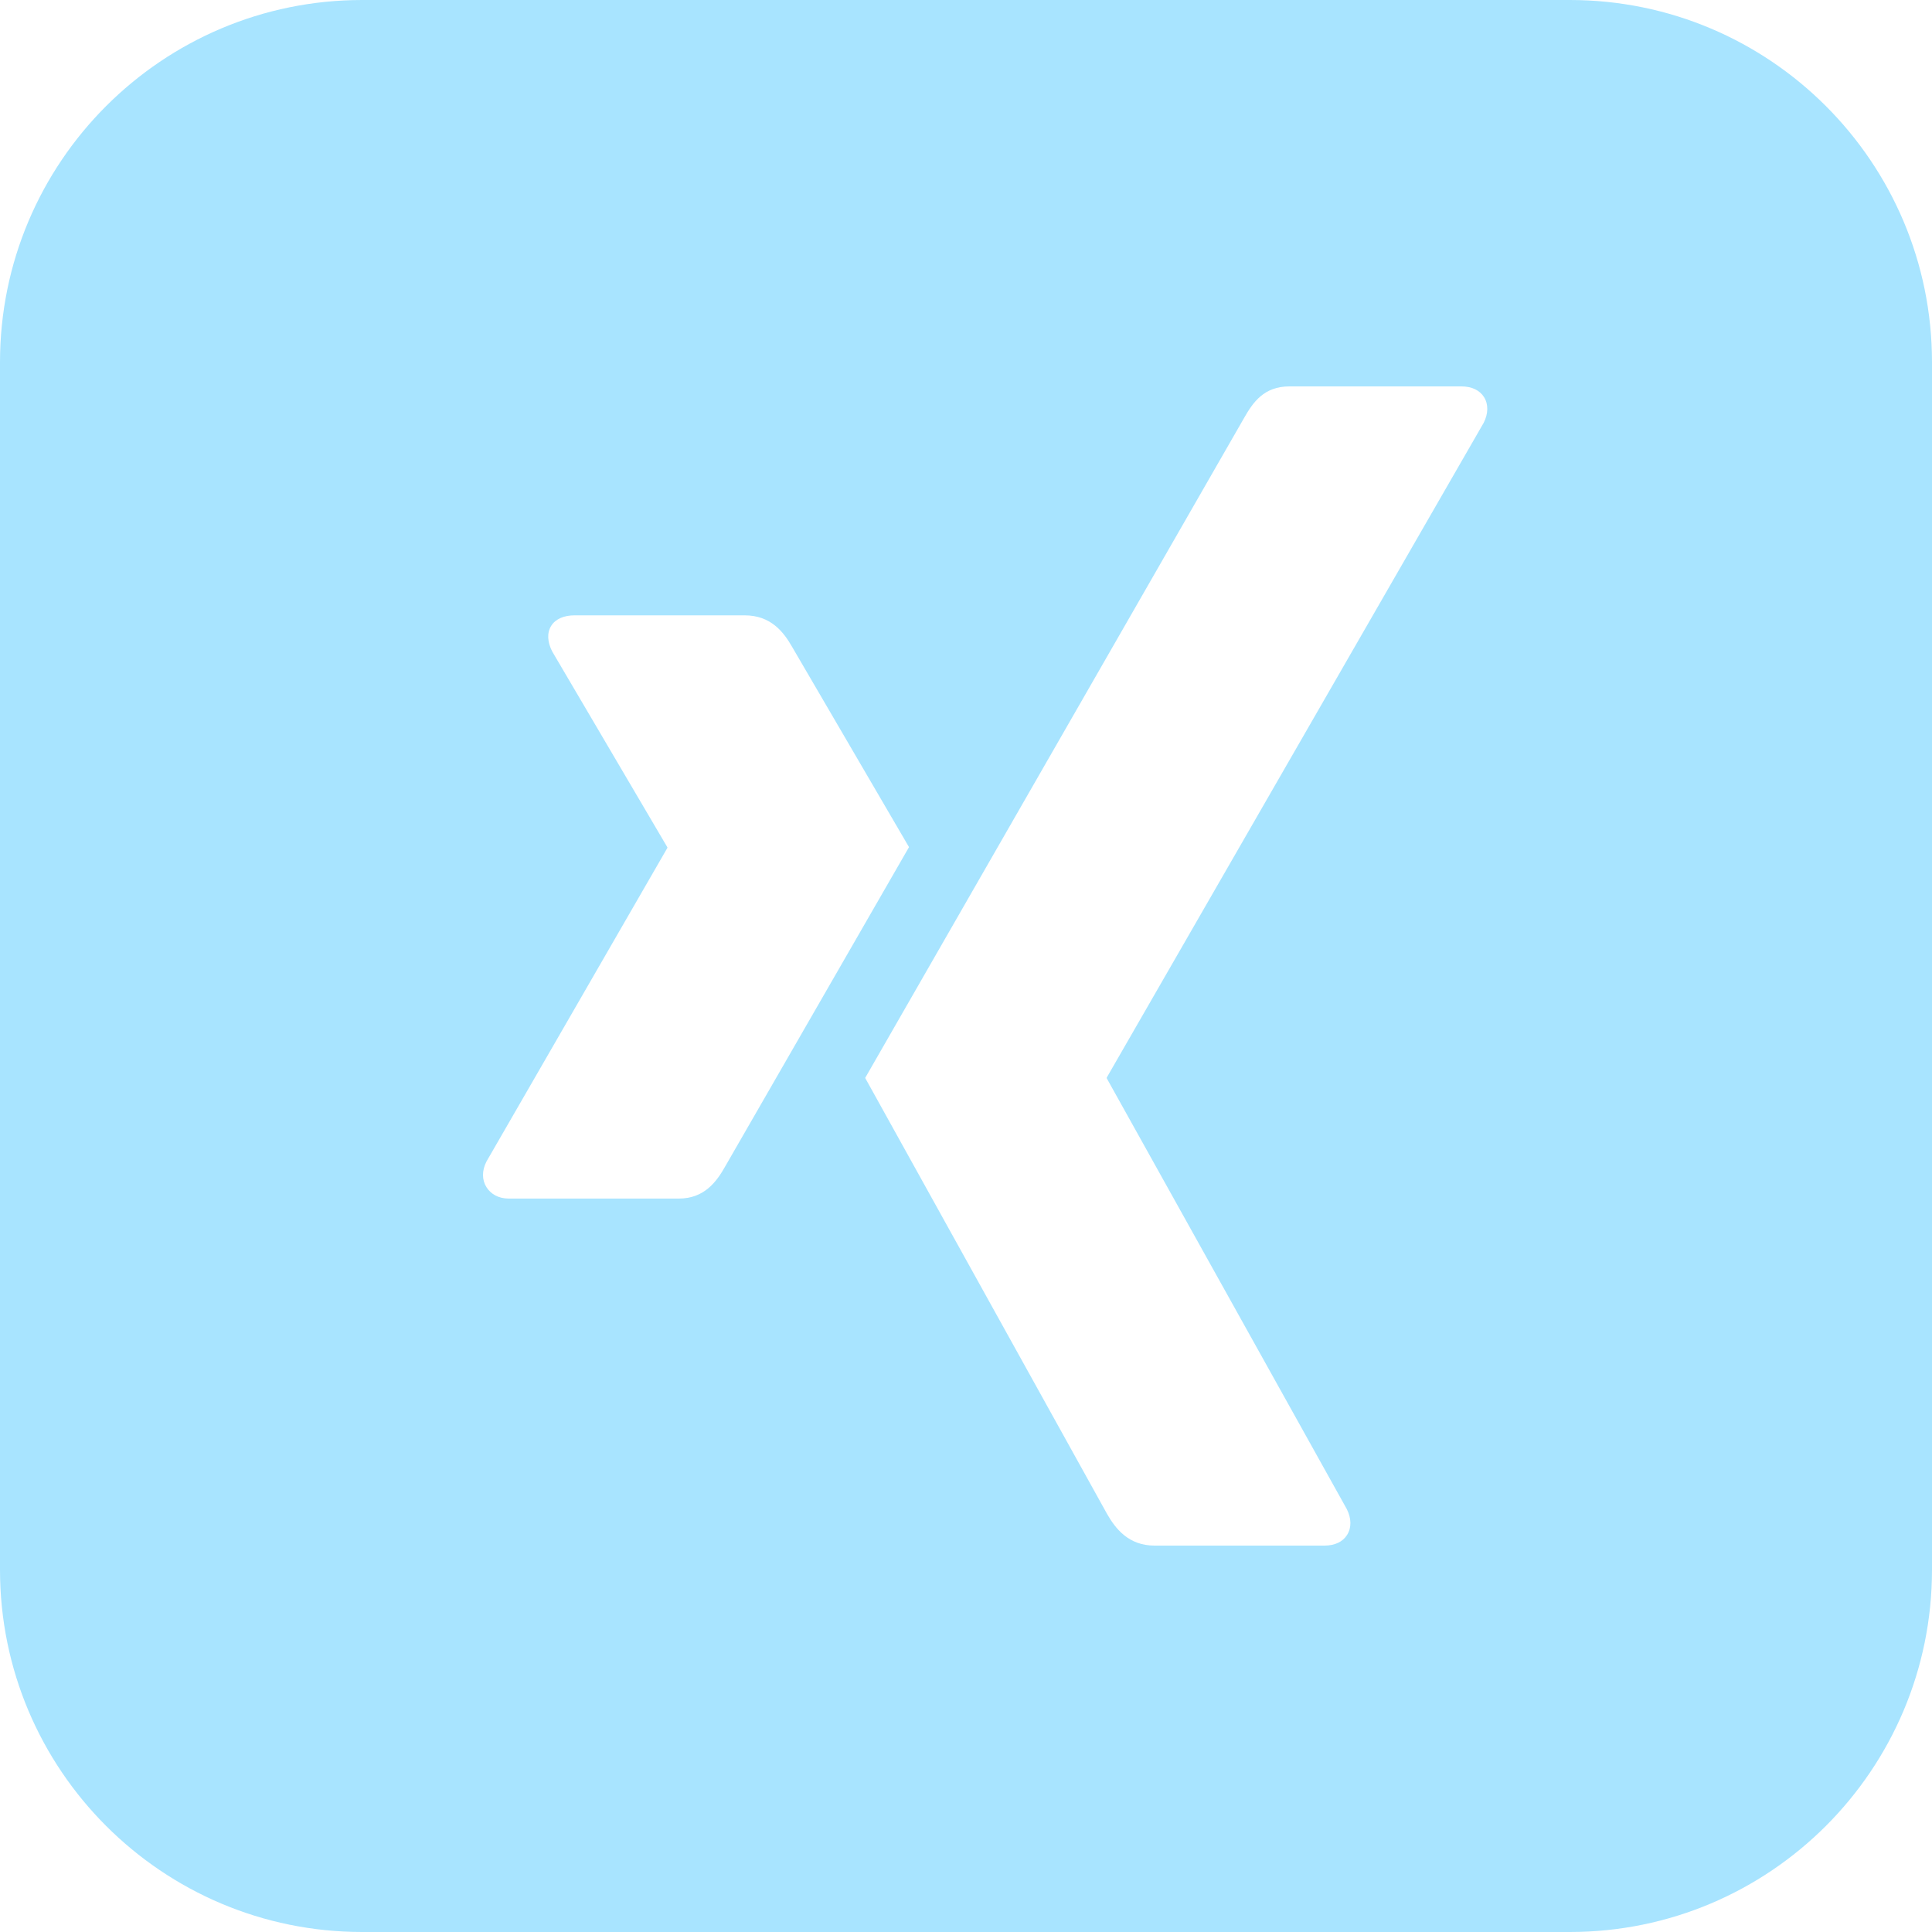 <?xml version="1.0" encoding="UTF-8"?>
<svg width="32px" height="32px" viewBox="0 0 32 32" version="1.1" xmlns="http://www.w3.org/2000/svg" xmlns:xlink="http://www.w3.org/1999/xlink">
    <!-- Generator: Sketch 53.2 (72643) - https://sketchapp.com -->
    <title>social_xing_square</title>
    <desc>Created with Sketch.</desc>
    <g id="Symbols" stroke="none" stroke-width="1" fill="none" fill-rule="evenodd">
        <g id="footer-schräg" transform="translate(-683, -489)" fill="#A8E4FF" fill-rule="nonzero">
            <g id="footer">
                <g id="Group" transform="translate(641, 489)">
                    <g id="social_xing_square" transform="translate(42, 0)">
                        <path d="M26,0 L6,0 C2.686,-2.02906125e-16 4.05812251e-16,2.686 0,6 L0,26 C4.05812251e-16,29.314 2.686,32 6,32 L26,32 C29.314,32 32,29.314 32,26 L32,6 C32,2.686 29.314,2.02906125e-16 26,0 Z M9.515,10.192 L12.334,10.192 C12.766,10.192 12.978,10.466 13.118,10.711 C13.118,10.711 15.045,14.013 15.056,14.031 C14.942,14.228 12.013,19.317 12.013,19.317 C11.869,19.573 11.666,19.852 11.244,19.852 L8.426,19.852 C8.256,19.852 8.129,19.777 8.057,19.663 C7.983,19.545 7.979,19.392 8.057,19.239 L11.052,14.047 C11.056,14.041 11.056,14.037 11.052,14.031 L9.146,10.79 C9.067,10.636 9.056,10.483 9.13,10.365 C9.202,10.25 9.345,10.192 9.515,10.192 Z M21.357,6.4 L21.357,6.4 L24.205,6.4 C24.375,6.4 24.508,6.463 24.58,6.577 C24.654,6.695 24.652,6.851 24.574,7.004 L18.333,17.845 C18.329,17.85 18.329,17.857 18.333,17.863 L22.307,24.995 C22.385,25.149 22.387,25.305 22.312,25.423 C22.241,25.537 22.108,25.6 21.938,25.6 L19.123,25.6 C18.691,25.6 18.475,25.318 18.335,25.073 C18.335,25.073 14.34,17.873 14.33,17.854 C14.53,17.507 20.603,6.928 20.603,6.928 C20.754,6.661 20.936,6.4 21.357,6.4 Z" id="Shape"></path>
                    </g>
                </g>
            </g>
        </g>
    </g>
</svg>